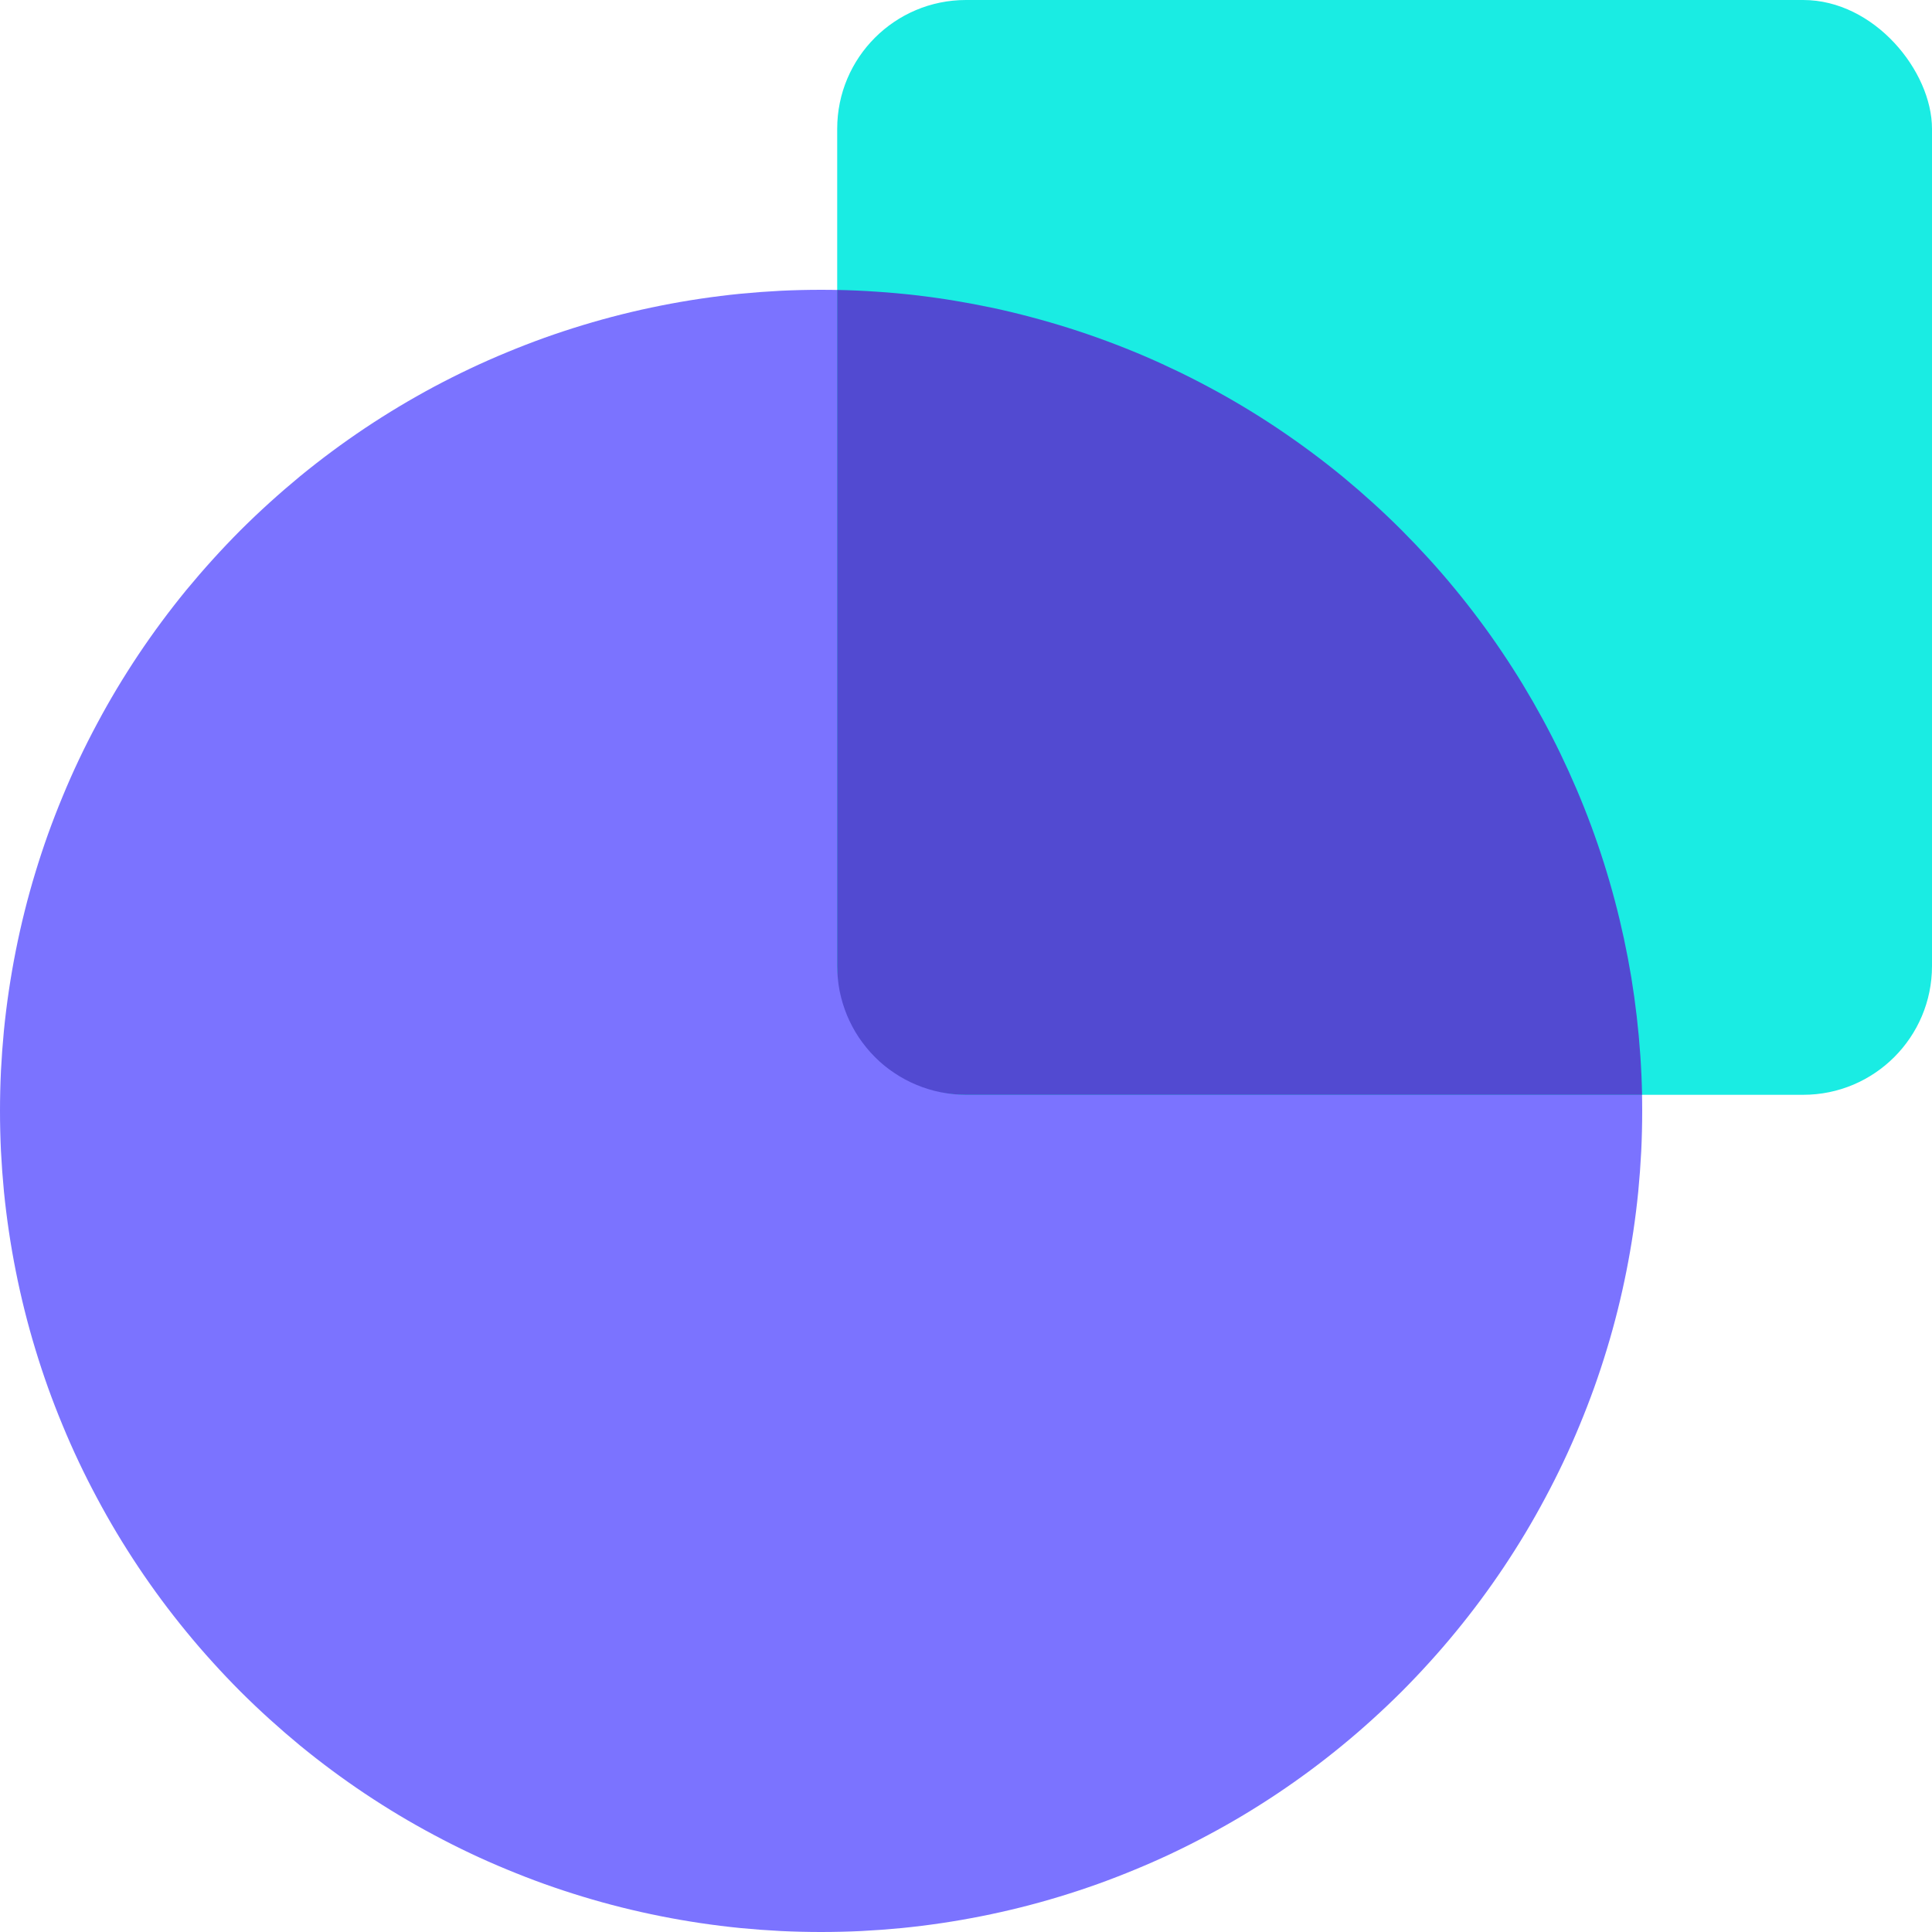 <svg xmlns="http://www.w3.org/2000/svg" xmlns:xlink="http://www.w3.org/1999/xlink" fill="none" version="1.1" width="30" height="30" viewBox="0 0 30 30"><defs><clipPath id="master_svg0_146_56635"><rect x="0" y="0" width="30" height="30" rx="0"/></clipPath></defs><g clip-path="url(#master_svg0_146_56635)"><g><path d="M25.5,17.25Q25.5,17.563,25.485,17.876Q25.469,18.188,25.439,18.5Q25.408,18.811,25.362,19.121Q25.316,19.43,25.255,19.737Q25.194,20.044,25.118,20.348Q25.042,20.652,24.951,20.951Q24.86,21.251,24.755,21.545Q24.649,21.84,24.529,22.129Q24.41,22.418,24.276,22.701Q24.142,22.984,23.994,23.26Q23.847,23.536,23.686,23.805Q23.525,24.073,23.351,24.334Q23.177,24.594,22.991,24.845Q22.804,25.097,22.606,25.338Q22.407,25.581,22.197,25.812Q21.987,26.044,21.766,26.266Q21.544,26.487,21.312,26.697Q21.081,26.907,20.838,27.106Q20.597,27.304,20.345,27.491Q20.094,27.677,19.834,27.851Q19.573,28.025,19.305,28.186Q19.036,28.347,18.76,28.494Q18.484,28.642,18.201,28.776Q17.918,28.91,17.629,29.029Q17.34,29.149,17.045,29.255Q16.751,29.36,16.451,29.451Q16.152,29.542,15.848,29.618Q15.544,29.694,15.237,29.755Q14.93,29.816,14.621,29.862Q14.311,29.908,14,29.939Q13.688,29.969,13.376,29.985Q13.063,30,12.75,30Q12.437,30,12.124,29.985Q11.812,29.969,11.5,29.939Q11.189,29.908,10.879,29.862Q10.57,29.816,10.263,29.755Q9.956,29.694,9.652,29.618Q9.348,29.542,9.049,29.451Q8.749,29.36,8.455,29.255Q8.16,29.149,7.871,29.029Q7.582,28.91,7.299,28.776Q7.016,28.642,6.74,28.494Q6.464,28.347,6.195,28.186Q5.927,28.025,5.666,27.851Q5.406,27.677,5.155,27.491Q4.903,27.304,4.661,27.106Q4.42,26.907,4.188,26.697Q3.956,26.487,3.734,26.266Q3.513,26.044,3.303,25.812Q3.093,25.581,2.894,25.338Q2.696,25.097,2.509,24.845Q2.323,24.594,2.149,24.334Q1.975,24.073,1.814,23.805Q1.653,23.536,1.506,23.26Q1.358,22.984,1.224,22.701Q1.09,22.418,0.971,22.129Q0.851,21.84,0.745,21.545Q0.64,21.251,0.549,20.951Q0.458,20.652,0.382,20.348Q0.306,20.044,0.245,19.737Q0.184,19.43,0.138,19.121Q0.092,18.811,0.061,18.5Q0.031,18.188,0.015,17.876Q0,17.563,0,17.25Q0,16.937,0.015,16.624Q0.031,16.312,0.061,16Q0.092,15.689,0.138,15.379Q0.184,15.07,0.245,14.763Q0.306,14.456,0.382,14.152Q0.458,13.848,0.549,13.549Q0.64,13.249,0.745,12.955Q0.851,12.66,0.971,12.371Q1.09,12.082,1.224,11.799Q1.358,11.516,1.506,11.24Q1.653,10.964,1.814,10.695Q1.975,10.427,2.149,10.166Q2.323,9.906,2.509,9.655Q2.696,9.403,2.894,9.161Q3.093,8.92,3.303,8.688Q3.513,8.456,3.734,8.234Q3.956,8.013,4.188,7.803Q4.42,7.593,4.661,7.394Q4.903,7.196,5.155,7.009Q5.406,6.823,5.666,6.649Q5.927,6.475,6.195,6.314Q6.464,6.153,6.74,6.005Q7.016,5.858,7.299,5.724Q7.582,5.59,7.871,5.471Q8.16,5.351,8.455,5.245Q8.749,5.14,9.049,5.049Q9.348,4.958,9.652,4.882Q9.956,4.806,10.263,4.745Q10.57,4.684,10.879,4.638Q11.189,4.592,11.5,4.561Q11.812,4.531,12.124,4.515Q12.437,4.5,12.75,4.5Q13.063,4.5,13.376,4.515Q13.688,4.531,14,4.561Q14.311,4.592,14.621,4.638Q14.93,4.684,15.237,4.745Q15.544,4.806,15.848,4.882Q16.152,4.958,16.451,5.049Q16.751,5.14,17.045,5.245Q17.34,5.351,17.629,5.471Q17.918,5.59,18.201,5.724Q18.484,5.858,18.76,6.005Q19.036,6.153,19.305,6.314Q19.573,6.475,19.834,6.649Q20.094,6.823,20.345,7.009Q20.597,7.196,20.838,7.394Q21.081,7.593,21.312,7.803Q21.544,8.013,21.766,8.234Q21.987,8.456,22.197,8.688Q22.407,8.92,22.606,9.161Q22.804,9.403,22.991,9.655Q23.177,9.906,23.351,10.166Q23.525,10.427,23.686,10.695Q23.847,10.964,23.994,11.24Q24.142,11.516,24.276,11.799Q24.41,12.082,24.529,12.371Q24.649,12.66,24.755,12.955Q24.86,13.249,24.951,13.549Q25.042,13.848,25.118,14.152Q25.194,14.456,25.255,14.763Q25.316,15.07,25.362,15.379Q25.408,15.689,25.439,16Q25.469,16.312,25.485,16.624Q25.5,16.937,25.5,17.25Z" fill="#7B73FF" fill-opacity="1"/></g><g><rect x="13" y="0" width="17" height="17" rx="2" fill="#1AECE3" fill-opacity="1"/></g><g><path d="M13,4.502L13,15Q13,15.098,13.01,15.196Q13.019,15.293,13.038,15.39Q13.058,15.486,13.086,15.58Q13.115,15.674,13.152,15.765Q13.19,15.856,13.236,15.942Q13.282,16.029,13.337,16.111Q13.392,16.192,13.454,16.268Q13.516,16.344,13.586,16.414Q13.655,16.483,13.731,16.546Q13.807,16.608,13.889,16.662Q13.971,16.717,14.057,16.763Q14.144,16.81,14.235,16.847Q14.325,16.885,14.419,16.913Q14.513,16.942,14.61,16.961Q14.706,16.98,14.804,16.99Q14.902,17,15,17L25.498,17Q25.492,16.694,25.471,16.39Q25.45,16.085,25.415,15.782Q25.38,15.479,25.331,15.178Q25.281,14.877,25.217,14.578Q25.153,14.28,25.075,13.985Q24.997,13.69,24.905,13.399Q24.813,13.108,24.707,12.822Q24.601,12.536,24.481,12.255Q24.361,11.974,24.229,11.7Q24.096,11.425,23.95,11.157Q23.804,10.889,23.646,10.628Q23.487,10.367,23.316,10.114Q23.146,9.861,22.963,9.617Q22.78,9.372,22.586,9.137Q22.392,8.901,22.187,8.676Q21.981,8.45,21.766,8.234Q21.55,8.018,21.324,7.813Q21.098,7.608,20.863,7.413Q20.627,7.219,20.383,7.037Q20.138,6.854,19.885,6.683Q19.632,6.512,19.372,6.354Q19.111,6.195,18.843,6.05Q18.575,5.904,18.3,5.771Q18.025,5.638,17.744,5.518Q17.464,5.399,17.177,5.293Q16.891,5.187,16.6,5.095Q16.309,5.003,16.014,4.925Q15.719,4.846,15.421,4.782Q15.123,4.719,14.822,4.669Q14.52,4.619,14.217,4.584Q13.914,4.549,13.61,4.529Q13.305,4.508,13,4.502Z" fill-rule="evenodd" fill="#524AD1" fill-opacity="1"/></g></g></svg>